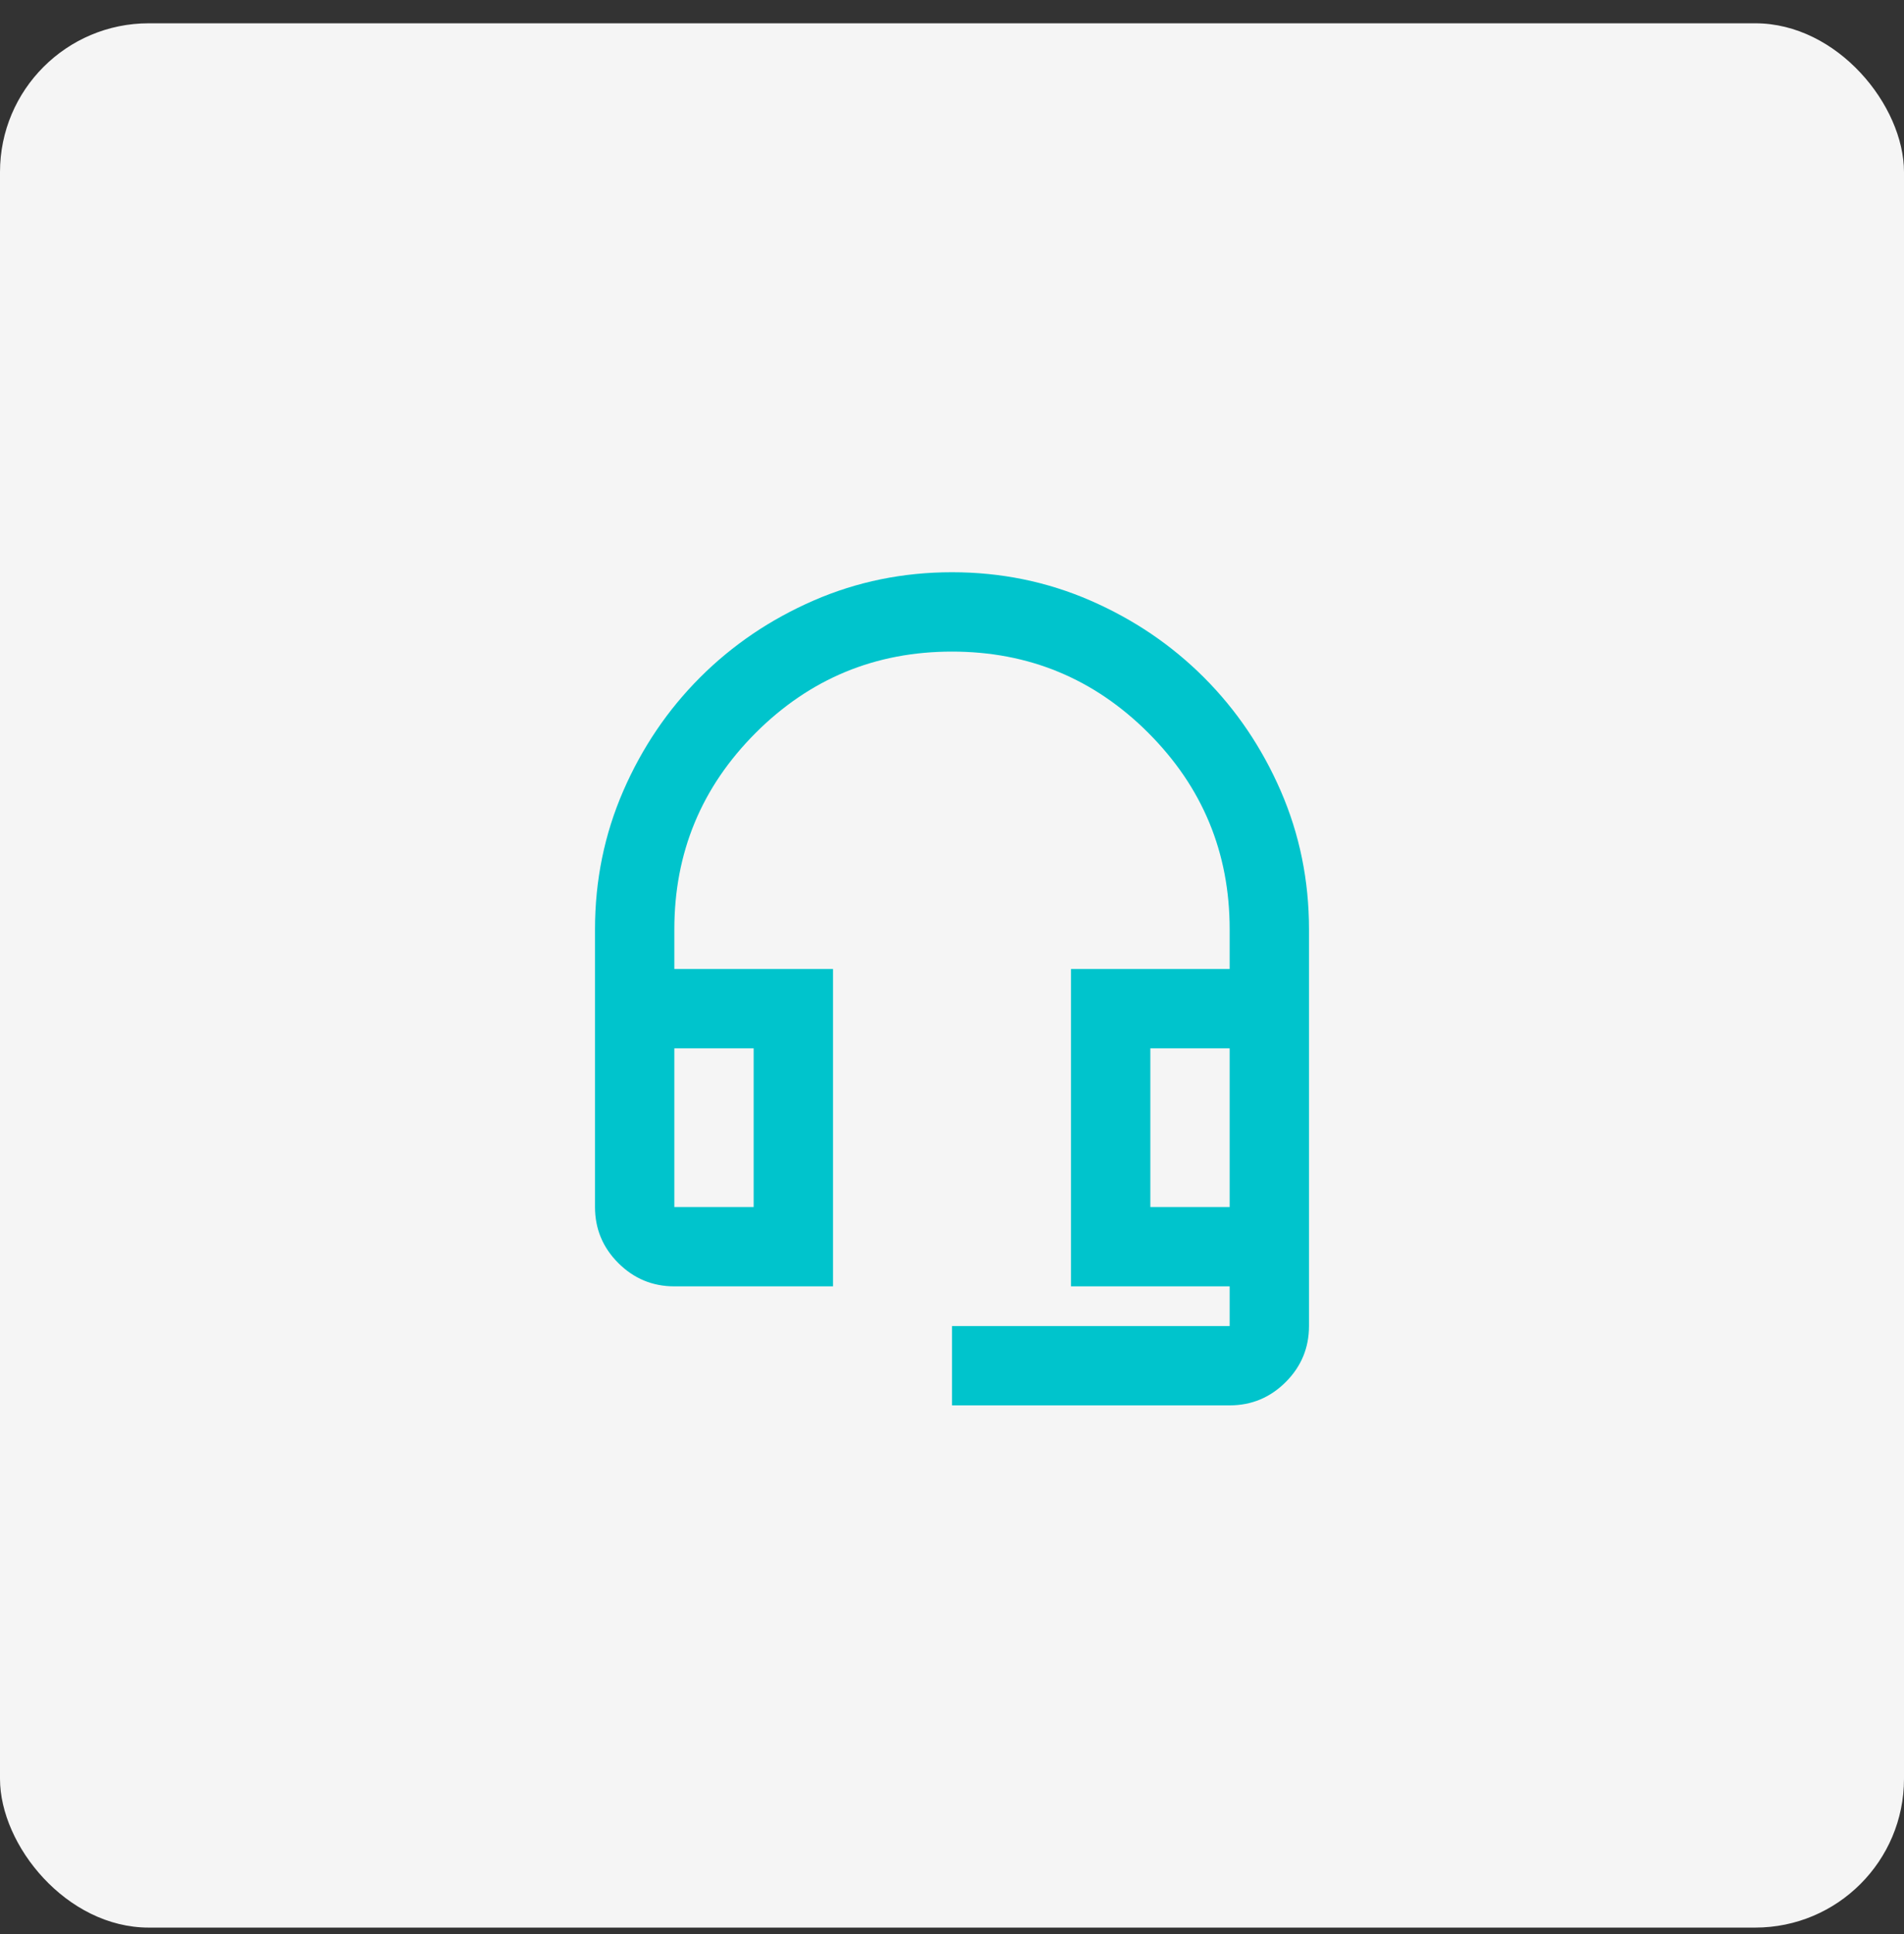 <svg xmlns="http://www.w3.org/2000/svg" fill="none" viewBox="0 0 64 65" height="65" width="64">
<rect x="0" y="0" width="64" height="65" fill="#333333" stroke="none"/>
<rect fill="#F5F5F5" rx="5" height="64" width="64" y="0.783"></rect>
<mask height="33" width="32" y="16" x="16" maskUnits="userSpaceOnUse" style="mask-type:alpha" id="mask0_720_21351">
<rect fill="#D9D9D9" height="32" width="32" y="16.565" x="16"></rect>
</mask>
<g mask="url(#mask0_720_21351)">
<path fill="#00C4CC" d="M32 47.232V44.566H41.333V43.232H36V32.566H41.333V31.232C41.333 28.655 40.422 26.455 38.6 24.632C36.778 22.81 34.578 21.899 32 21.899C29.422 21.899 27.222 22.81 25.4 24.632C23.578 26.455 22.667 28.655 22.667 31.232V32.566H28V43.232H22.667C21.933 43.232 21.306 42.971 20.783 42.449C20.261 41.927 20 41.299 20 40.566V31.232C20 29.588 20.317 28.038 20.95 26.582C21.583 25.127 22.444 23.855 23.533 22.766C24.622 21.677 25.894 20.816 27.35 20.182C28.806 19.549 30.356 19.232 32 19.232C33.644 19.232 35.194 19.549 36.65 20.182C38.106 20.816 39.378 21.677 40.467 22.766C41.556 23.855 42.417 25.127 43.05 26.582C43.683 28.038 44 29.588 44 31.232V44.566C44 45.299 43.739 45.927 43.217 46.449C42.694 46.971 42.067 47.232 41.333 47.232H32ZM22.667 40.566H25.333V35.232H22.667V40.566ZM38.667 40.566H41.333V35.232H38.667V40.566Z"></path>
</g>
</svg>
